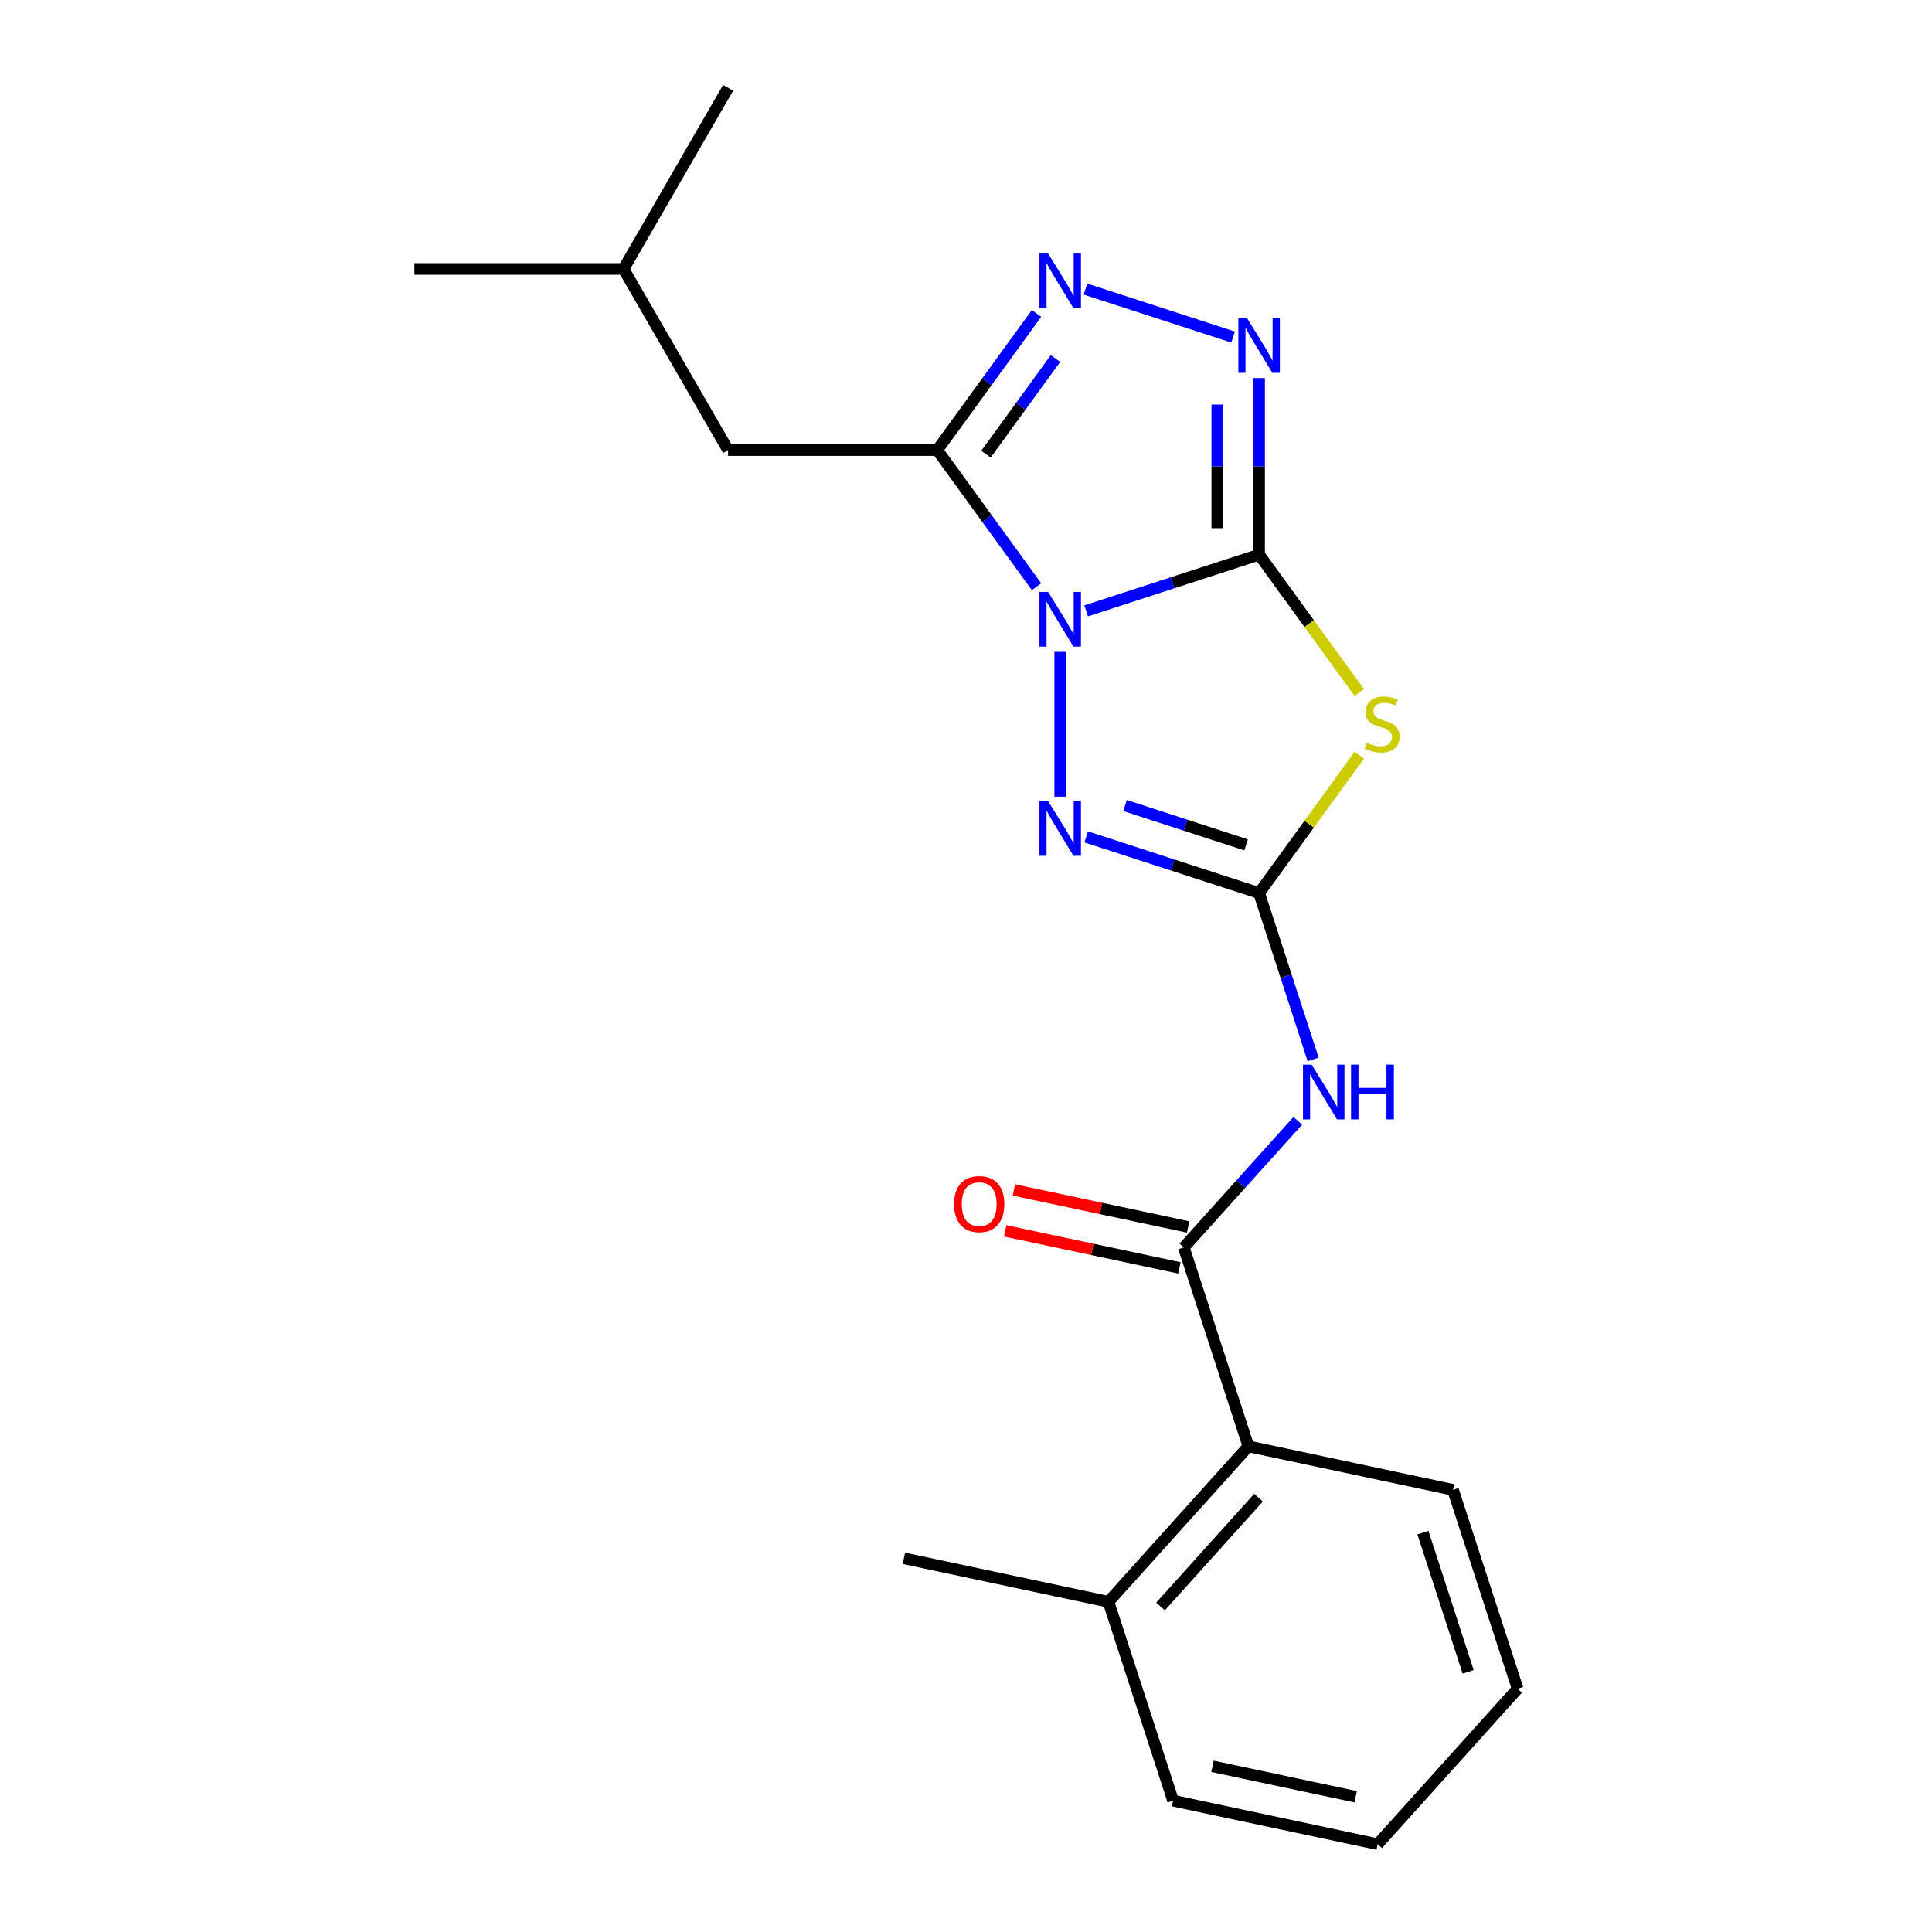 <?xml version='1.0' encoding='iso-8859-1'?>
<svg version='1.1' baseProfile='full'
              xmlns='http://www.w3.org/2000/svg'
                      xmlns:rdkit='http://www.rdkit.org/xml'
                      xmlns:xlink='http://www.w3.org/1999/xlink'
                  xml:space='preserve'
width='1000px' height='1000px' viewBox='0 0 1000 1000'>
<!-- END OF HEADER -->
<rect style='opacity:1.0;fill:#FFFFFF;stroke:none' width='1000' height='1000' x='0' y='0'> </rect>
<path class='bond-0' d='M 562.198,316.176 L 606.955,301.634' style='fill:none;fill-rule:evenodd;stroke:#0000FF;stroke-width:6px;stroke-linecap:butt;stroke-linejoin:miter;stroke-opacity:1' />
<path class='bond-0' d='M 606.955,301.634 L 651.711,287.092' style='fill:none;fill-rule:evenodd;stroke:#000000;stroke-width:6px;stroke-linecap:butt;stroke-linejoin:miter;stroke-opacity:1' />
<path class='bond-3' d='M 536.498,303.679 L 510.809,268.321' style='fill:none;fill-rule:evenodd;stroke:#0000FF;stroke-width:6px;stroke-linecap:butt;stroke-linejoin:miter;stroke-opacity:1' />
<path class='bond-3' d='M 510.809,268.321 L 485.119,232.963' style='fill:none;fill-rule:evenodd;stroke:#000000;stroke-width:6px;stroke-linecap:butt;stroke-linejoin:miter;stroke-opacity:1' />
<path class='bond-4' d='M 548.752,337.412 L 548.752,412.358' style='fill:none;fill-rule:evenodd;stroke:#0000FF;stroke-width:6px;stroke-linecap:butt;stroke-linejoin:miter;stroke-opacity:1' />
<path class='bond-2' d='M 651.711,287.092 L 677.634,322.772' style='fill:none;fill-rule:evenodd;stroke:#000000;stroke-width:6px;stroke-linecap:butt;stroke-linejoin:miter;stroke-opacity:1' />
<path class='bond-2' d='M 677.634,322.772 L 703.557,358.452' style='fill:none;fill-rule:evenodd;stroke:#CCCC00;stroke-width:6px;stroke-linecap:butt;stroke-linejoin:miter;stroke-opacity:1' />
<path class='bond-5' d='M 651.711,287.092 L 651.711,241.396' style='fill:none;fill-rule:evenodd;stroke:#000000;stroke-width:6px;stroke-linecap:butt;stroke-linejoin:miter;stroke-opacity:1' />
<path class='bond-5' d='M 651.711,241.396 L 651.711,195.7' style='fill:none;fill-rule:evenodd;stroke:#0000FF;stroke-width:6px;stroke-linecap:butt;stroke-linejoin:miter;stroke-opacity:1' />
<path class='bond-5' d='M 630.06,273.383 L 630.06,241.396' style='fill:none;fill-rule:evenodd;stroke:#000000;stroke-width:6px;stroke-linecap:butt;stroke-linejoin:miter;stroke-opacity:1' />
<path class='bond-5' d='M 630.06,241.396 L 630.06,209.409' style='fill:none;fill-rule:evenodd;stroke:#0000FF;stroke-width:6px;stroke-linecap:butt;stroke-linejoin:miter;stroke-opacity:1' />
<path class='bond-1' d='M 651.711,462.257 L 606.955,447.714' style='fill:none;fill-rule:evenodd;stroke:#000000;stroke-width:6px;stroke-linecap:butt;stroke-linejoin:miter;stroke-opacity:1' />
<path class='bond-1' d='M 606.955,447.714 L 562.198,433.172' style='fill:none;fill-rule:evenodd;stroke:#0000FF;stroke-width:6px;stroke-linecap:butt;stroke-linejoin:miter;stroke-opacity:1' />
<path class='bond-1' d='M 644.975,437.302 L 613.645,427.123' style='fill:none;fill-rule:evenodd;stroke:#000000;stroke-width:6px;stroke-linecap:butt;stroke-linejoin:miter;stroke-opacity:1' />
<path class='bond-1' d='M 613.645,427.123 L 582.316,416.943' style='fill:none;fill-rule:evenodd;stroke:#0000FF;stroke-width:6px;stroke-linecap:butt;stroke-linejoin:miter;stroke-opacity:1' />
<path class='bond-7' d='M 651.711,462.257 L 665.698,505.303' style='fill:none;fill-rule:evenodd;stroke:#000000;stroke-width:6px;stroke-linecap:butt;stroke-linejoin:miter;stroke-opacity:1' />
<path class='bond-7' d='M 665.698,505.303 L 679.684,548.35' style='fill:none;fill-rule:evenodd;stroke:#0000FF;stroke-width:6px;stroke-linecap:butt;stroke-linejoin:miter;stroke-opacity:1' />
<path class='bond-22' d='M 651.711,462.257 L 677.634,426.577' style='fill:none;fill-rule:evenodd;stroke:#000000;stroke-width:6px;stroke-linecap:butt;stroke-linejoin:miter;stroke-opacity:1' />
<path class='bond-22' d='M 677.634,426.577 L 703.557,390.897' style='fill:none;fill-rule:evenodd;stroke:#CCCC00;stroke-width:6px;stroke-linecap:butt;stroke-linejoin:miter;stroke-opacity:1' />
<path class='bond-6' d='M 485.119,232.963 L 510.809,197.605' style='fill:none;fill-rule:evenodd;stroke:#000000;stroke-width:6px;stroke-linecap:butt;stroke-linejoin:miter;stroke-opacity:1' />
<path class='bond-6' d='M 510.809,197.605 L 536.498,162.247' style='fill:none;fill-rule:evenodd;stroke:#0000FF;stroke-width:6px;stroke-linecap:butt;stroke-linejoin:miter;stroke-opacity:1' />
<path class='bond-6' d='M 510.343,235.082 L 528.325,210.331' style='fill:none;fill-rule:evenodd;stroke:#000000;stroke-width:6px;stroke-linecap:butt;stroke-linejoin:miter;stroke-opacity:1' />
<path class='bond-6' d='M 528.325,210.331 L 546.307,185.581' style='fill:none;fill-rule:evenodd;stroke:#0000FF;stroke-width:6px;stroke-linecap:butt;stroke-linejoin:miter;stroke-opacity:1' />
<path class='bond-10' d='M 485.119,232.963 L 376.862,232.963' style='fill:none;fill-rule:evenodd;stroke:#000000;stroke-width:6px;stroke-linecap:butt;stroke-linejoin:miter;stroke-opacity:1' />
<path class='bond-21' d='M 638.265,174.465 L 561.845,149.634' style='fill:none;fill-rule:evenodd;stroke:#0000FF;stroke-width:6px;stroke-linecap:butt;stroke-linejoin:miter;stroke-opacity:1' />
<path class='bond-8' d='M 671.718,580.15 L 642.222,612.909' style='fill:none;fill-rule:evenodd;stroke:#0000FF;stroke-width:6px;stroke-linecap:butt;stroke-linejoin:miter;stroke-opacity:1' />
<path class='bond-8' d='M 642.222,612.909 L 612.726,645.667' style='fill:none;fill-rule:evenodd;stroke:#000000;stroke-width:6px;stroke-linecap:butt;stroke-linejoin:miter;stroke-opacity:1' />
<path class='bond-9' d='M 612.726,645.667 L 646.18,748.627' style='fill:none;fill-rule:evenodd;stroke:#000000;stroke-width:6px;stroke-linecap:butt;stroke-linejoin:miter;stroke-opacity:1' />
<path class='bond-11' d='M 614.977,635.078 L 569.884,625.493' style='fill:none;fill-rule:evenodd;stroke:#000000;stroke-width:6px;stroke-linecap:butt;stroke-linejoin:miter;stroke-opacity:1' />
<path class='bond-11' d='M 569.884,625.493 L 524.791,615.909' style='fill:none;fill-rule:evenodd;stroke:#FF0000;stroke-width:6px;stroke-linecap:butt;stroke-linejoin:miter;stroke-opacity:1' />
<path class='bond-11' d='M 610.475,656.257 L 565.382,646.672' style='fill:none;fill-rule:evenodd;stroke:#000000;stroke-width:6px;stroke-linecap:butt;stroke-linejoin:miter;stroke-opacity:1' />
<path class='bond-11' d='M 565.382,646.672 L 520.289,637.087' style='fill:none;fill-rule:evenodd;stroke:#FF0000;stroke-width:6px;stroke-linecap:butt;stroke-linejoin:miter;stroke-opacity:1' />
<path class='bond-12' d='M 646.18,748.627 L 573.741,829.078' style='fill:none;fill-rule:evenodd;stroke:#000000;stroke-width:6px;stroke-linecap:butt;stroke-linejoin:miter;stroke-opacity:1' />
<path class='bond-12' d='M 651.404,775.182 L 600.697,831.498' style='fill:none;fill-rule:evenodd;stroke:#000000;stroke-width:6px;stroke-linecap:butt;stroke-linejoin:miter;stroke-opacity:1' />
<path class='bond-14' d='M 646.18,748.627 L 752.072,771.135' style='fill:none;fill-rule:evenodd;stroke:#000000;stroke-width:6px;stroke-linecap:butt;stroke-linejoin:miter;stroke-opacity:1' />
<path class='bond-13' d='M 376.862,232.963 L 322.733,139.209' style='fill:none;fill-rule:evenodd;stroke:#000000;stroke-width:6px;stroke-linecap:butt;stroke-linejoin:miter;stroke-opacity:1' />
<path class='bond-15' d='M 573.741,829.078 L 467.849,806.57' style='fill:none;fill-rule:evenodd;stroke:#000000;stroke-width:6px;stroke-linecap:butt;stroke-linejoin:miter;stroke-opacity:1' />
<path class='bond-16' d='M 573.741,829.078 L 607.194,932.037' style='fill:none;fill-rule:evenodd;stroke:#000000;stroke-width:6px;stroke-linecap:butt;stroke-linejoin:miter;stroke-opacity:1' />
<path class='bond-17' d='M 322.733,139.209 L 214.475,139.209' style='fill:none;fill-rule:evenodd;stroke:#000000;stroke-width:6px;stroke-linecap:butt;stroke-linejoin:miter;stroke-opacity:1' />
<path class='bond-18' d='M 322.733,139.209 L 376.862,45.455' style='fill:none;fill-rule:evenodd;stroke:#000000;stroke-width:6px;stroke-linecap:butt;stroke-linejoin:miter;stroke-opacity:1' />
<path class='bond-19' d='M 752.072,771.135 L 785.525,874.094' style='fill:none;fill-rule:evenodd;stroke:#000000;stroke-width:6px;stroke-linecap:butt;stroke-linejoin:miter;stroke-opacity:1' />
<path class='bond-19' d='M 736.498,793.269 L 759.915,865.341' style='fill:none;fill-rule:evenodd;stroke:#000000;stroke-width:6px;stroke-linecap:butt;stroke-linejoin:miter;stroke-opacity:1' />
<path class='bond-23' d='M 607.194,932.037 L 713.087,954.545' style='fill:none;fill-rule:evenodd;stroke:#000000;stroke-width:6px;stroke-linecap:butt;stroke-linejoin:miter;stroke-opacity:1' />
<path class='bond-23' d='M 627.58,914.235 L 701.704,929.991' style='fill:none;fill-rule:evenodd;stroke:#000000;stroke-width:6px;stroke-linecap:butt;stroke-linejoin:miter;stroke-opacity:1' />
<path class='bond-20' d='M 785.525,874.094 L 713.087,954.545' style='fill:none;fill-rule:evenodd;stroke:#000000;stroke-width:6px;stroke-linecap:butt;stroke-linejoin:miter;stroke-opacity:1' />
<path  class='atom-0' d='M 542.492 306.385
L 551.772 321.385
Q 552.692 322.865, 554.172 325.545
Q 555.652 328.225, 555.732 328.385
L 555.732 306.385
L 559.492 306.385
L 559.492 334.705
L 555.612 334.705
L 545.652 318.305
Q 544.492 316.385, 543.252 314.185
Q 542.052 311.985, 541.692 311.305
L 541.692 334.705
L 538.012 334.705
L 538.012 306.385
L 542.492 306.385
' fill='#0000FF'/>
<path  class='atom-3' d='M 707.344 384.394
Q 707.664 384.514, 708.984 385.074
Q 710.304 385.634, 711.744 385.994
Q 713.224 386.314, 714.664 386.314
Q 717.344 386.314, 718.904 385.034
Q 720.464 383.714, 720.464 381.434
Q 720.464 379.874, 719.664 378.914
Q 718.904 377.954, 717.704 377.434
Q 716.504 376.914, 714.504 376.314
Q 711.984 375.554, 710.464 374.834
Q 708.984 374.114, 707.904 372.594
Q 706.864 371.074, 706.864 368.514
Q 706.864 364.954, 709.264 362.754
Q 711.704 360.554, 716.504 360.554
Q 719.784 360.554, 723.504 362.114
L 722.584 365.194
Q 719.184 363.794, 716.624 363.794
Q 713.864 363.794, 712.344 364.954
Q 710.824 366.074, 710.864 368.034
Q 710.864 369.554, 711.624 370.474
Q 712.424 371.394, 713.544 371.914
Q 714.704 372.434, 716.624 373.034
Q 719.184 373.834, 720.704 374.634
Q 722.224 375.434, 723.304 377.074
Q 724.424 378.674, 724.424 381.434
Q 724.424 385.354, 721.784 387.474
Q 719.184 389.554, 714.824 389.554
Q 712.304 389.554, 710.384 388.994
Q 708.504 388.474, 706.264 387.554
L 707.344 384.394
' fill='#CCCC00'/>
<path  class='atom-5' d='M 542.492 414.643
L 551.772 429.643
Q 552.692 431.123, 554.172 433.803
Q 555.652 436.483, 555.732 436.643
L 555.732 414.643
L 559.492 414.643
L 559.492 442.963
L 555.612 442.963
L 545.652 426.563
Q 544.492 424.643, 543.252 422.443
Q 542.052 420.243, 541.692 419.563
L 541.692 442.963
L 538.012 442.963
L 538.012 414.643
L 542.492 414.643
' fill='#0000FF'/>
<path  class='atom-6' d='M 645.451 164.674
L 654.731 179.674
Q 655.651 181.154, 657.131 183.834
Q 658.611 186.514, 658.691 186.674
L 658.691 164.674
L 662.451 164.674
L 662.451 192.994
L 658.571 192.994
L 648.611 176.594
Q 647.451 174.674, 646.211 172.474
Q 645.011 170.274, 644.651 169.594
L 644.651 192.994
L 640.971 192.994
L 640.971 164.674
L 645.451 164.674
' fill='#0000FF'/>
<path  class='atom-7' d='M 542.492 131.22
L 551.772 146.22
Q 552.692 147.7, 554.172 150.38
Q 555.652 153.06, 555.732 153.22
L 555.732 131.22
L 559.492 131.22
L 559.492 159.54
L 555.612 159.54
L 545.652 143.14
Q 544.492 141.22, 543.252 139.02
Q 542.052 136.82, 541.692 136.14
L 541.692 159.54
L 538.012 159.54
L 538.012 131.22
L 542.492 131.22
' fill='#0000FF'/>
<path  class='atom-8' d='M 678.905 551.056
L 688.185 566.056
Q 689.105 567.536, 690.585 570.216
Q 692.065 572.896, 692.145 573.056
L 692.145 551.056
L 695.905 551.056
L 695.905 579.376
L 692.025 579.376
L 682.065 562.976
Q 680.905 561.056, 679.665 558.856
Q 678.465 556.656, 678.105 555.976
L 678.105 579.376
L 674.425 579.376
L 674.425 551.056
L 678.905 551.056
' fill='#0000FF'/>
<path  class='atom-8' d='M 699.305 551.056
L 703.145 551.056
L 703.145 563.096
L 717.625 563.096
L 717.625 551.056
L 721.465 551.056
L 721.465 579.376
L 717.625 579.376
L 717.625 566.296
L 703.145 566.296
L 703.145 579.376
L 699.305 579.376
L 699.305 551.056
' fill='#0000FF'/>
<path  class='atom-12' d='M 493.834 623.239
Q 493.834 616.439, 497.194 612.639
Q 500.554 608.839, 506.834 608.839
Q 513.114 608.839, 516.474 612.639
Q 519.834 616.439, 519.834 623.239
Q 519.834 630.119, 516.434 634.039
Q 513.034 637.919, 506.834 637.919
Q 500.594 637.919, 497.194 634.039
Q 493.834 630.159, 493.834 623.239
M 506.834 634.719
Q 511.154 634.719, 513.474 631.839
Q 515.834 628.919, 515.834 623.239
Q 515.834 617.679, 513.474 614.879
Q 511.154 612.039, 506.834 612.039
Q 502.514 612.039, 500.154 614.839
Q 497.834 617.639, 497.834 623.239
Q 497.834 628.959, 500.154 631.839
Q 502.514 634.719, 506.834 634.719
' fill='#FF0000'/>
</svg>

